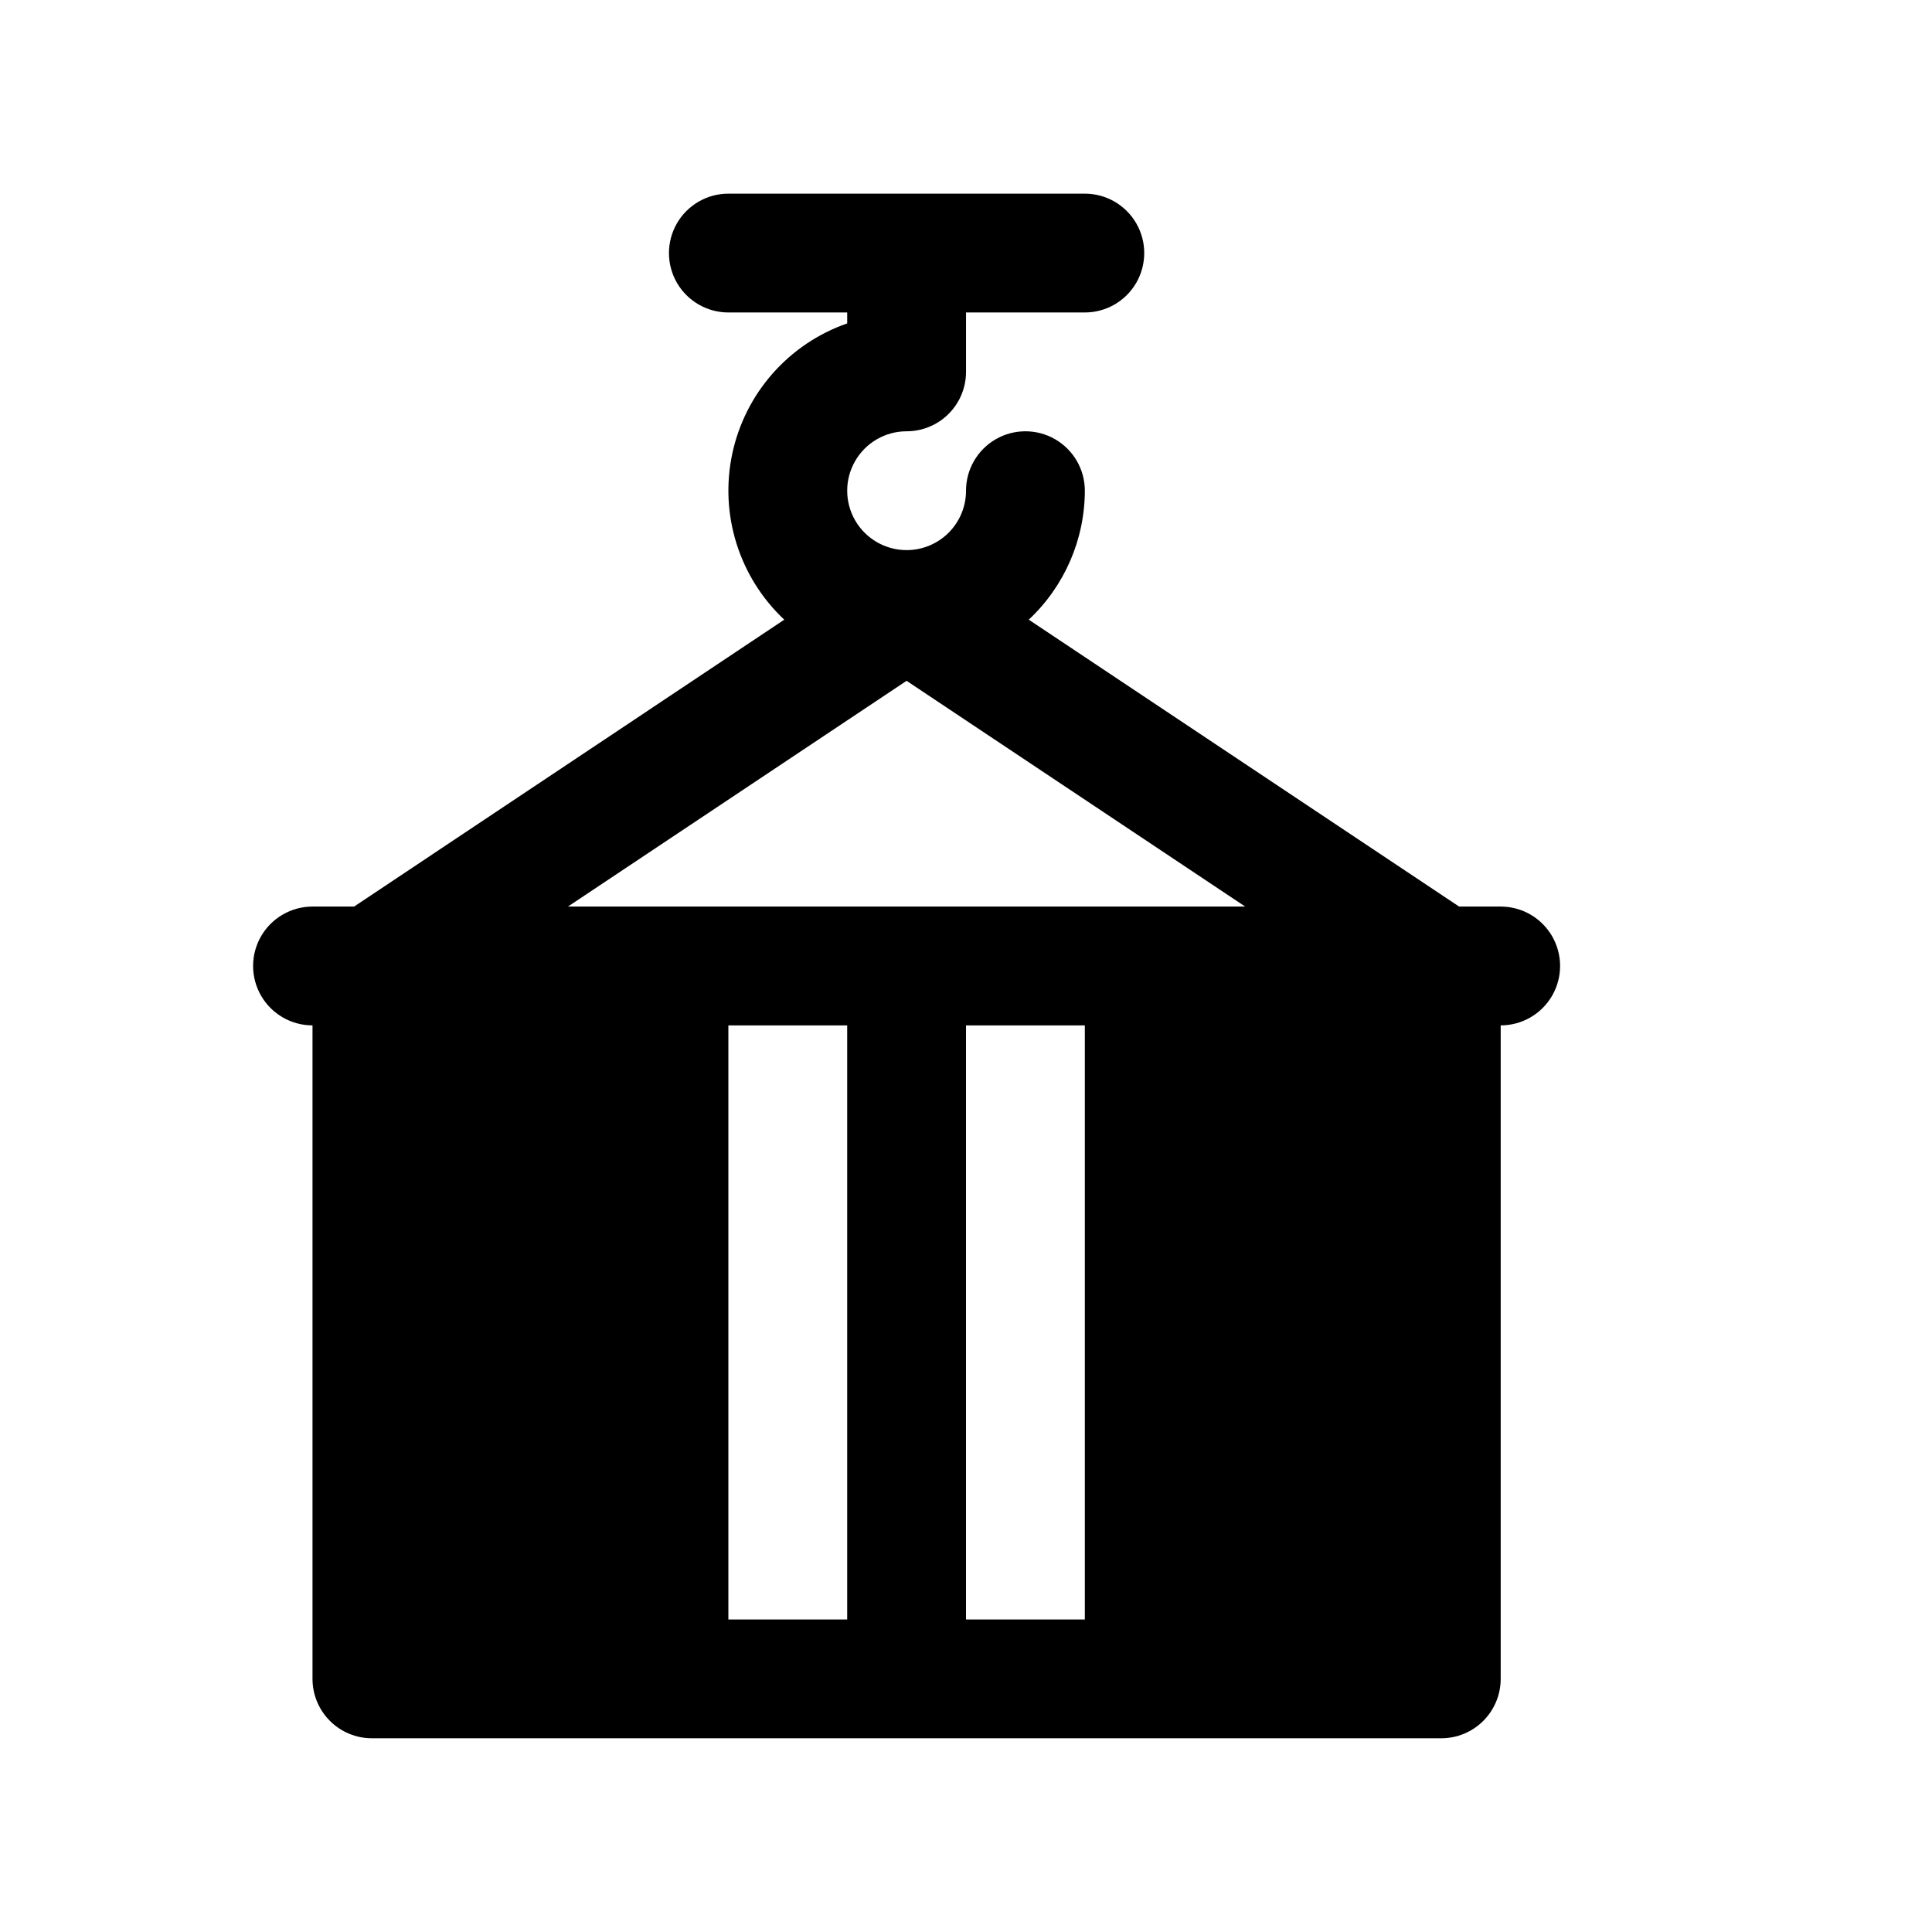 <?xml version="1.0" encoding="UTF-8"?>
<!-- Uploaded to: ICON Repo, www.svgrepo.com, Generator: ICON Repo Mixer Tools -->
<svg fill="#000000" width="800px" height="800px" version="1.1" viewBox="144 144 512 512" xmlns="http://www.w3.org/2000/svg">
 <path d="m541.7 384.25h-11.02l-114.05-76.027c9.457-8.855 14.836-21.227 14.863-34.18 0-5.625-3.004-10.824-7.875-13.637-4.871-2.812-10.871-2.812-15.742 0s-7.871 8.012-7.871 13.637c0 4.176-1.66 8.18-4.613 11.133-2.953 2.953-6.957 4.609-11.133 4.609-5.625 0-10.82-3-13.633-7.871-2.812-4.871-2.812-10.871 0-15.742 2.812-4.871 8.008-7.875 13.633-7.875 4.176 0 8.18-1.656 11.133-4.609s4.613-6.957 4.613-11.133v-15.746h31.488c5.625 0 10.82-3 13.633-7.871s2.812-10.871 0-15.742c-2.812-4.871-8.008-7.875-13.633-7.875h-94.465c-5.625 0-10.824 3.004-13.637 7.875-2.812 4.871-2.812 10.871 0 15.742s8.012 7.871 13.637 7.871h31.488v2.898c-15.5 5.398-27.051 18.504-30.461 34.559-3.41 16.055 1.82 32.727 13.785 43.957l-114 76.027h-11.023c-5.625 0-10.82 3-13.633 7.871s-2.812 10.875 0 15.746 8.008 7.871 13.633 7.871v173.18c0 4.176 1.66 8.18 4.613 11.133s6.957 4.613 11.133 4.613h283.39c4.176 0 8.184-1.66 11.133-4.613 2.953-2.953 4.613-6.957 4.613-11.133v-173.18c5.625 0 10.82-3 13.633-7.871s2.812-10.875 0-15.746-8.008-7.871-13.633-7.871zm-110.21 0h-136.98l89.742-59.828 89.742 59.828zm-94.465 188.93v-157.44h31.488v157.44zm62.977 0v-157.44h31.488v157.44z"/>
</svg>